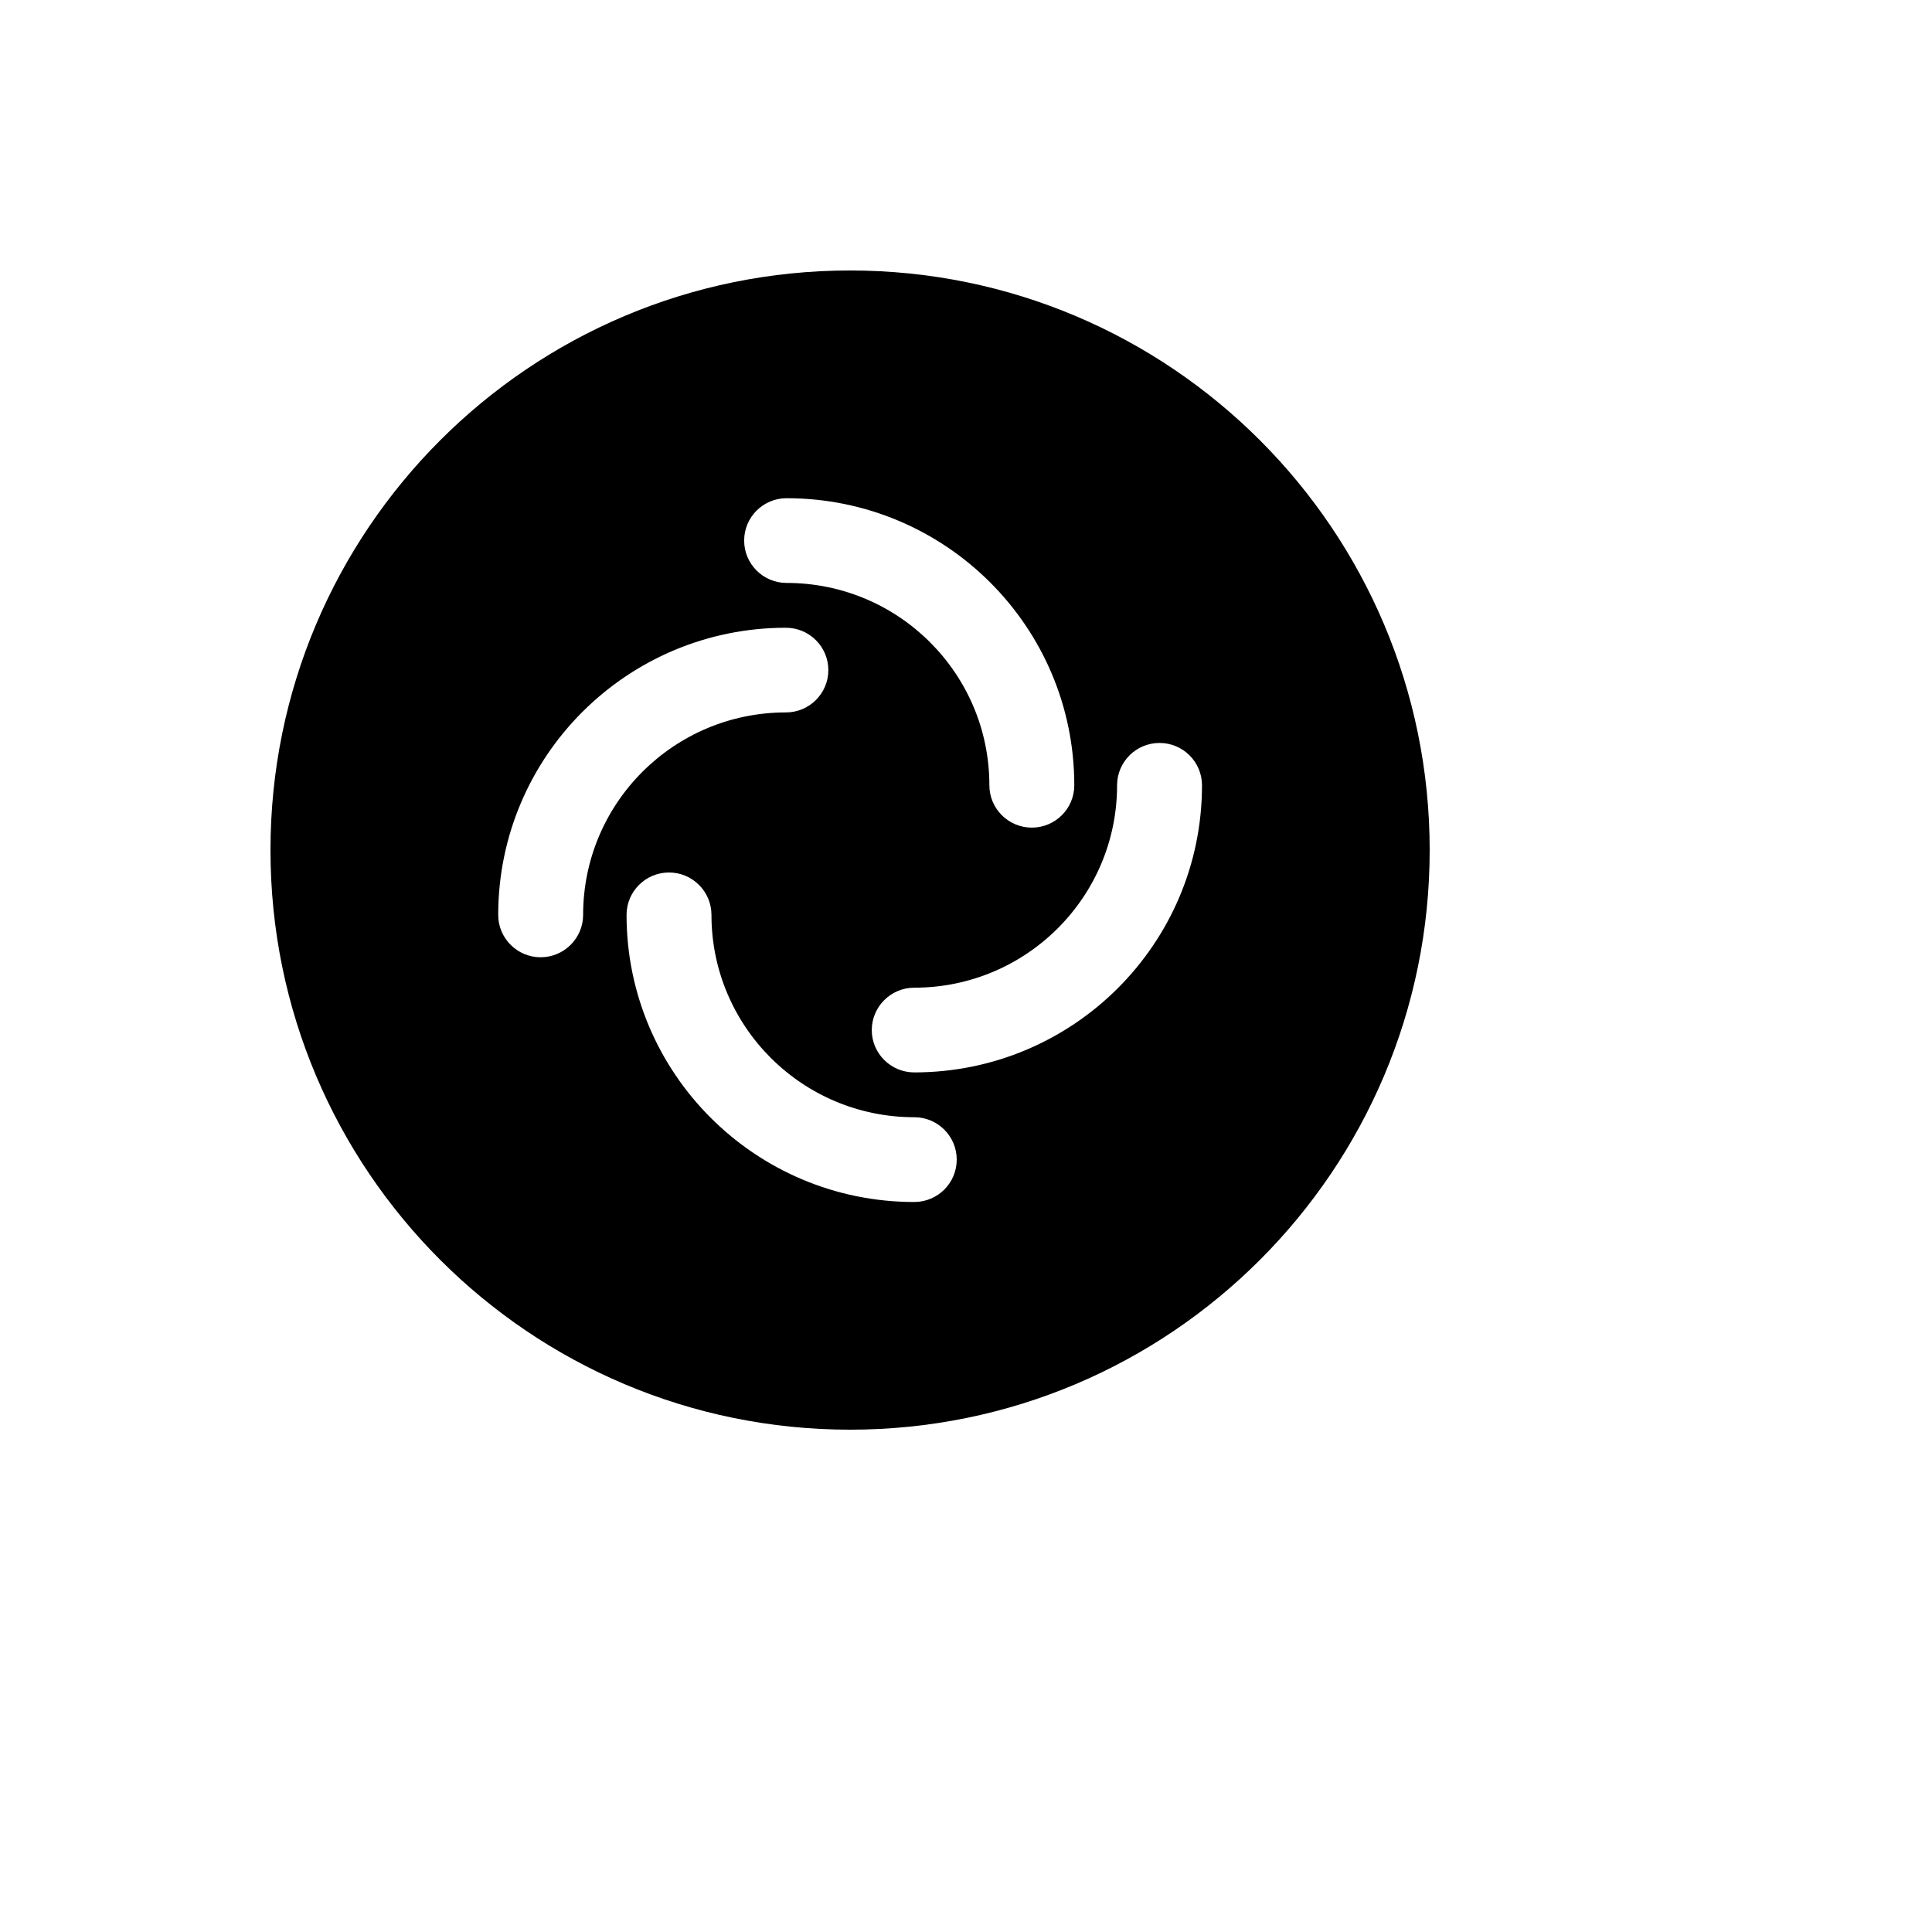 <svg xmlns="http://www.w3.org/2000/svg" version="1.1" xmlns:xlink="http://www.w3.org/1999/xlink" width="100%" height="100%" id="svgWorkerArea" viewBox="-25 -25 625 625" xmlns:idraw="https://idraw.muisca.co" style="background: white;"><defs id="defsdoc"><pattern id="patternBool" x="0" y="0" width="10" height="10" patternUnits="userSpaceOnUse" patternTransform="rotate(35)"><circle cx="5" cy="5" r="4" style="stroke: none;fill: #ff000070;"></circle></pattern></defs><g id="fileImp-103268355" class="cosito"><path id="pathImp-334642957" class="grouped" d="M250 62.5C146.453 62.5 62.5 146.453 62.5 250 62.5 353.547 146.453 437.5 250 437.5 353.547 437.5 437.5 353.547 437.5 250 437.5 146.453 353.547 62.5 250 62.5 250 62.5 250 62.5 250 62.5M229.469 136.172C280.859 136.172 322.531 177.734 322.531 229.031 322.531 236.594 316.375 242.734 308.797 242.734 301.219 242.734 295.062 236.594 295.062 229.031 295.062 192.891 265.688 163.578 229.469 163.578 221.875 163.578 215.734 157.438 215.734 149.875 215.734 142.312 221.859 136.172 229.469 136.172 229.469 136.172 229.469 136.172 229.469 136.172M149.906 284.672C142.312 284.672 136.172 278.516 136.172 270.969 136.172 219.672 177.828 178.078 229.234 178.078 236.812 178.078 242.969 184.219 242.969 191.781 242.969 199.344 236.812 205.469 229.234 205.469 193 205.469 163.641 234.797 163.641 270.953 163.641 278.516 157.469 284.672 149.906 284.672 149.906 284.672 149.906 284.672 149.906 284.672M270.766 363.844C219.359 363.844 177.688 322.25 177.688 270.969 177.688 263.406 183.844 257.25 191.422 257.25 199 257.25 205.156 263.406 205.156 270.969 205.156 307.109 234.531 336.422 270.766 336.422 278.344 336.422 284.5 342.562 284.5 350.125 284.5 357.719 278.344 363.844 270.766 363.844 270.766 363.844 270.766 363.844 270.766 363.844M270.766 321.922C263.188 321.922 257.016 315.781 257.016 308.234 257.016 300.672 263.188 294.516 270.766 294.516 306.984 294.516 336.375 265.203 336.375 229.047 336.375 221.484 342.516 215.344 350.109 215.344 357.688 215.344 363.844 221.484 363.844 229.047 363.844 280.328 322.172 321.922 270.766 321.922 270.766 321.922 270.766 321.922 270.766 321.922"></path></g></svg>